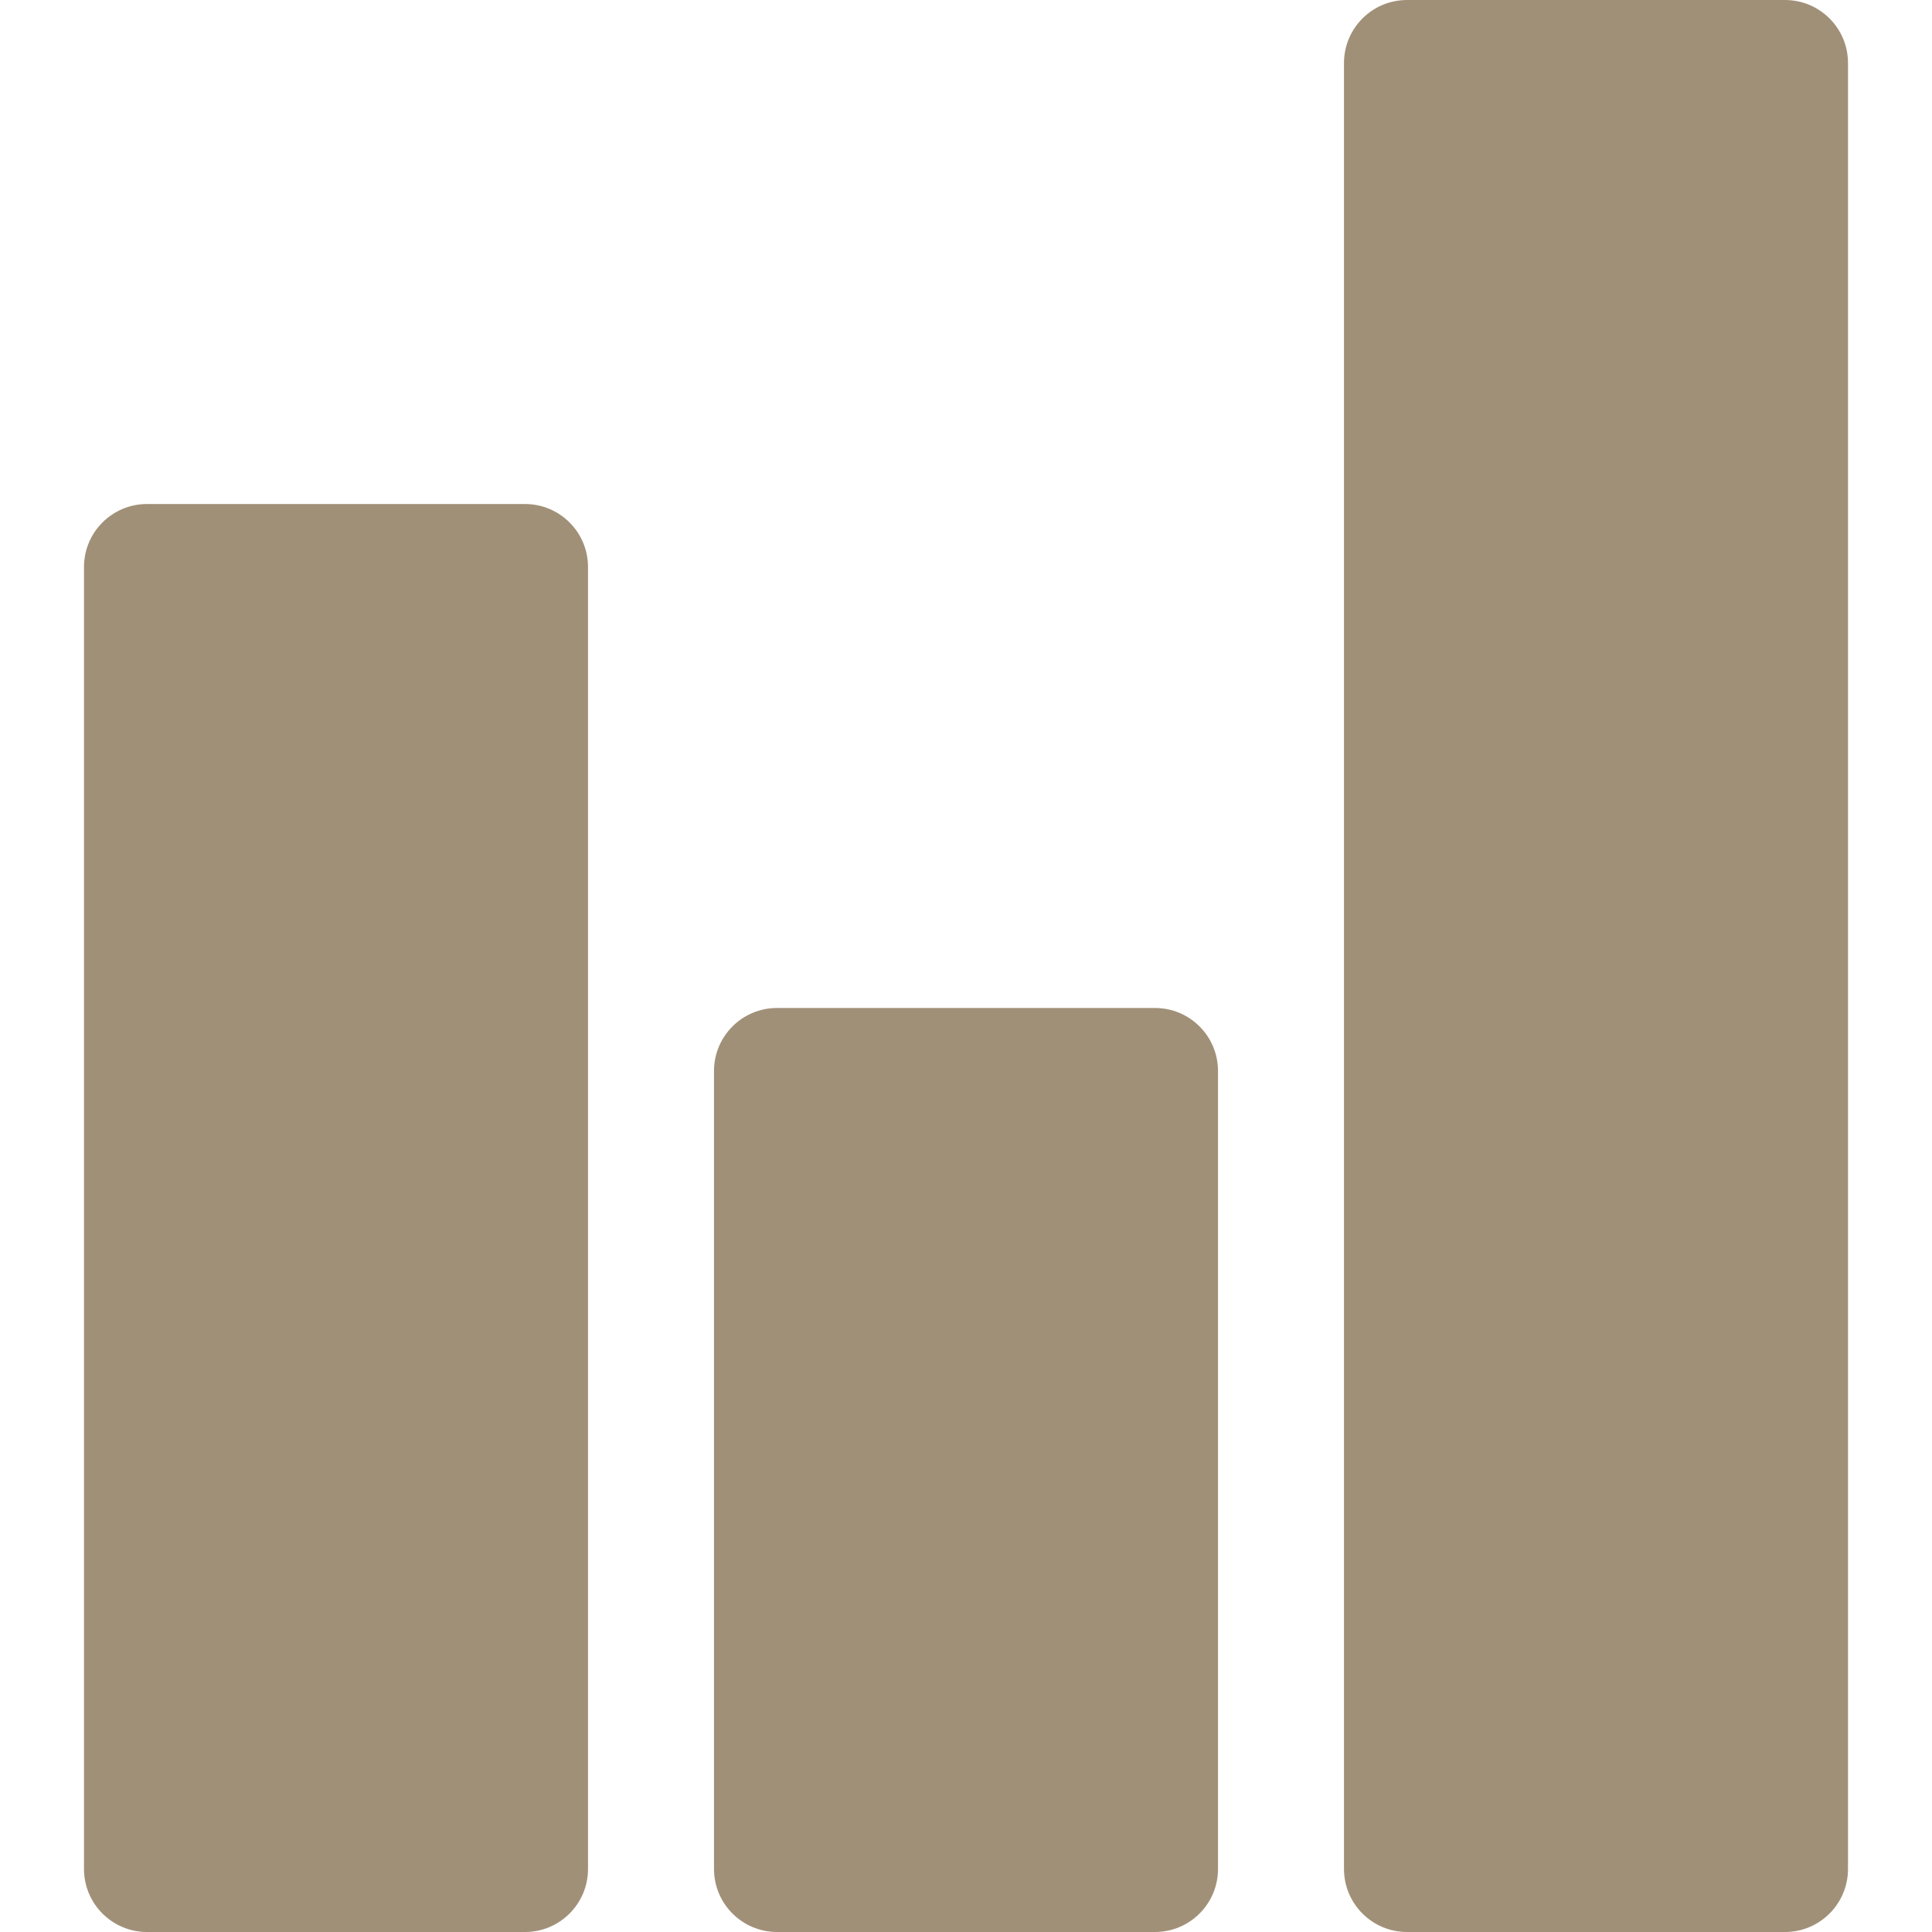 <?xml version="1.0" encoding="utf-8"?>
<!-- Generator: Adobe Illustrator 15.0.0, SVG Export Plug-In . SVG Version: 6.00 Build 0)  -->
<!DOCTYPE svg PUBLIC "-//W3C//DTD SVG 1.1//EN" "http://www.w3.org/Graphics/SVG/1.1/DTD/svg11.dtd">
<svg version="1.1" id="Ebene_1" xmlns="http://www.w3.org/2000/svg" xmlns:xlink="http://www.w3.org/1999/xlink" x="0px" y="0px"
	 width="128px" height="128px" viewBox="0 0 128 128" enable-background="new 0 0 128 128" xml:space="preserve">
<g>
	<path fill="#A19078" d="M93.217,0h25.044c2.305,0,4.174,1.87,4.174,4.174v119.651c0,2.304-1.869,4.175-4.174,4.175H93.217
		c-2.304,0-4.174-1.871-4.174-4.175V4.174C89.043,1.87,90.913,0,93.217,0"/>
	<path fill="#A19078" d="M51.479,66.781h25.044c2.304,0,4.173,1.87,4.173,4.175v52.869c0,2.305-1.869,4.174-4.173,4.174H51.479
		c-2.304,0-4.175-1.869-4.175-4.174V70.956C47.304,68.651,49.175,66.781,51.479,66.781"/>
	<path fill="#A19078" d="M9.739,33.392h25.044c2.305,0,4.174,1.869,4.174,4.173v86.262c0,2.304-1.869,4.173-4.174,4.173H9.739
		c-2.304,0-4.174-1.869-4.174-4.173V37.564C5.565,35.26,7.436,33.392,9.739,33.392"/>
</g>
</svg>
